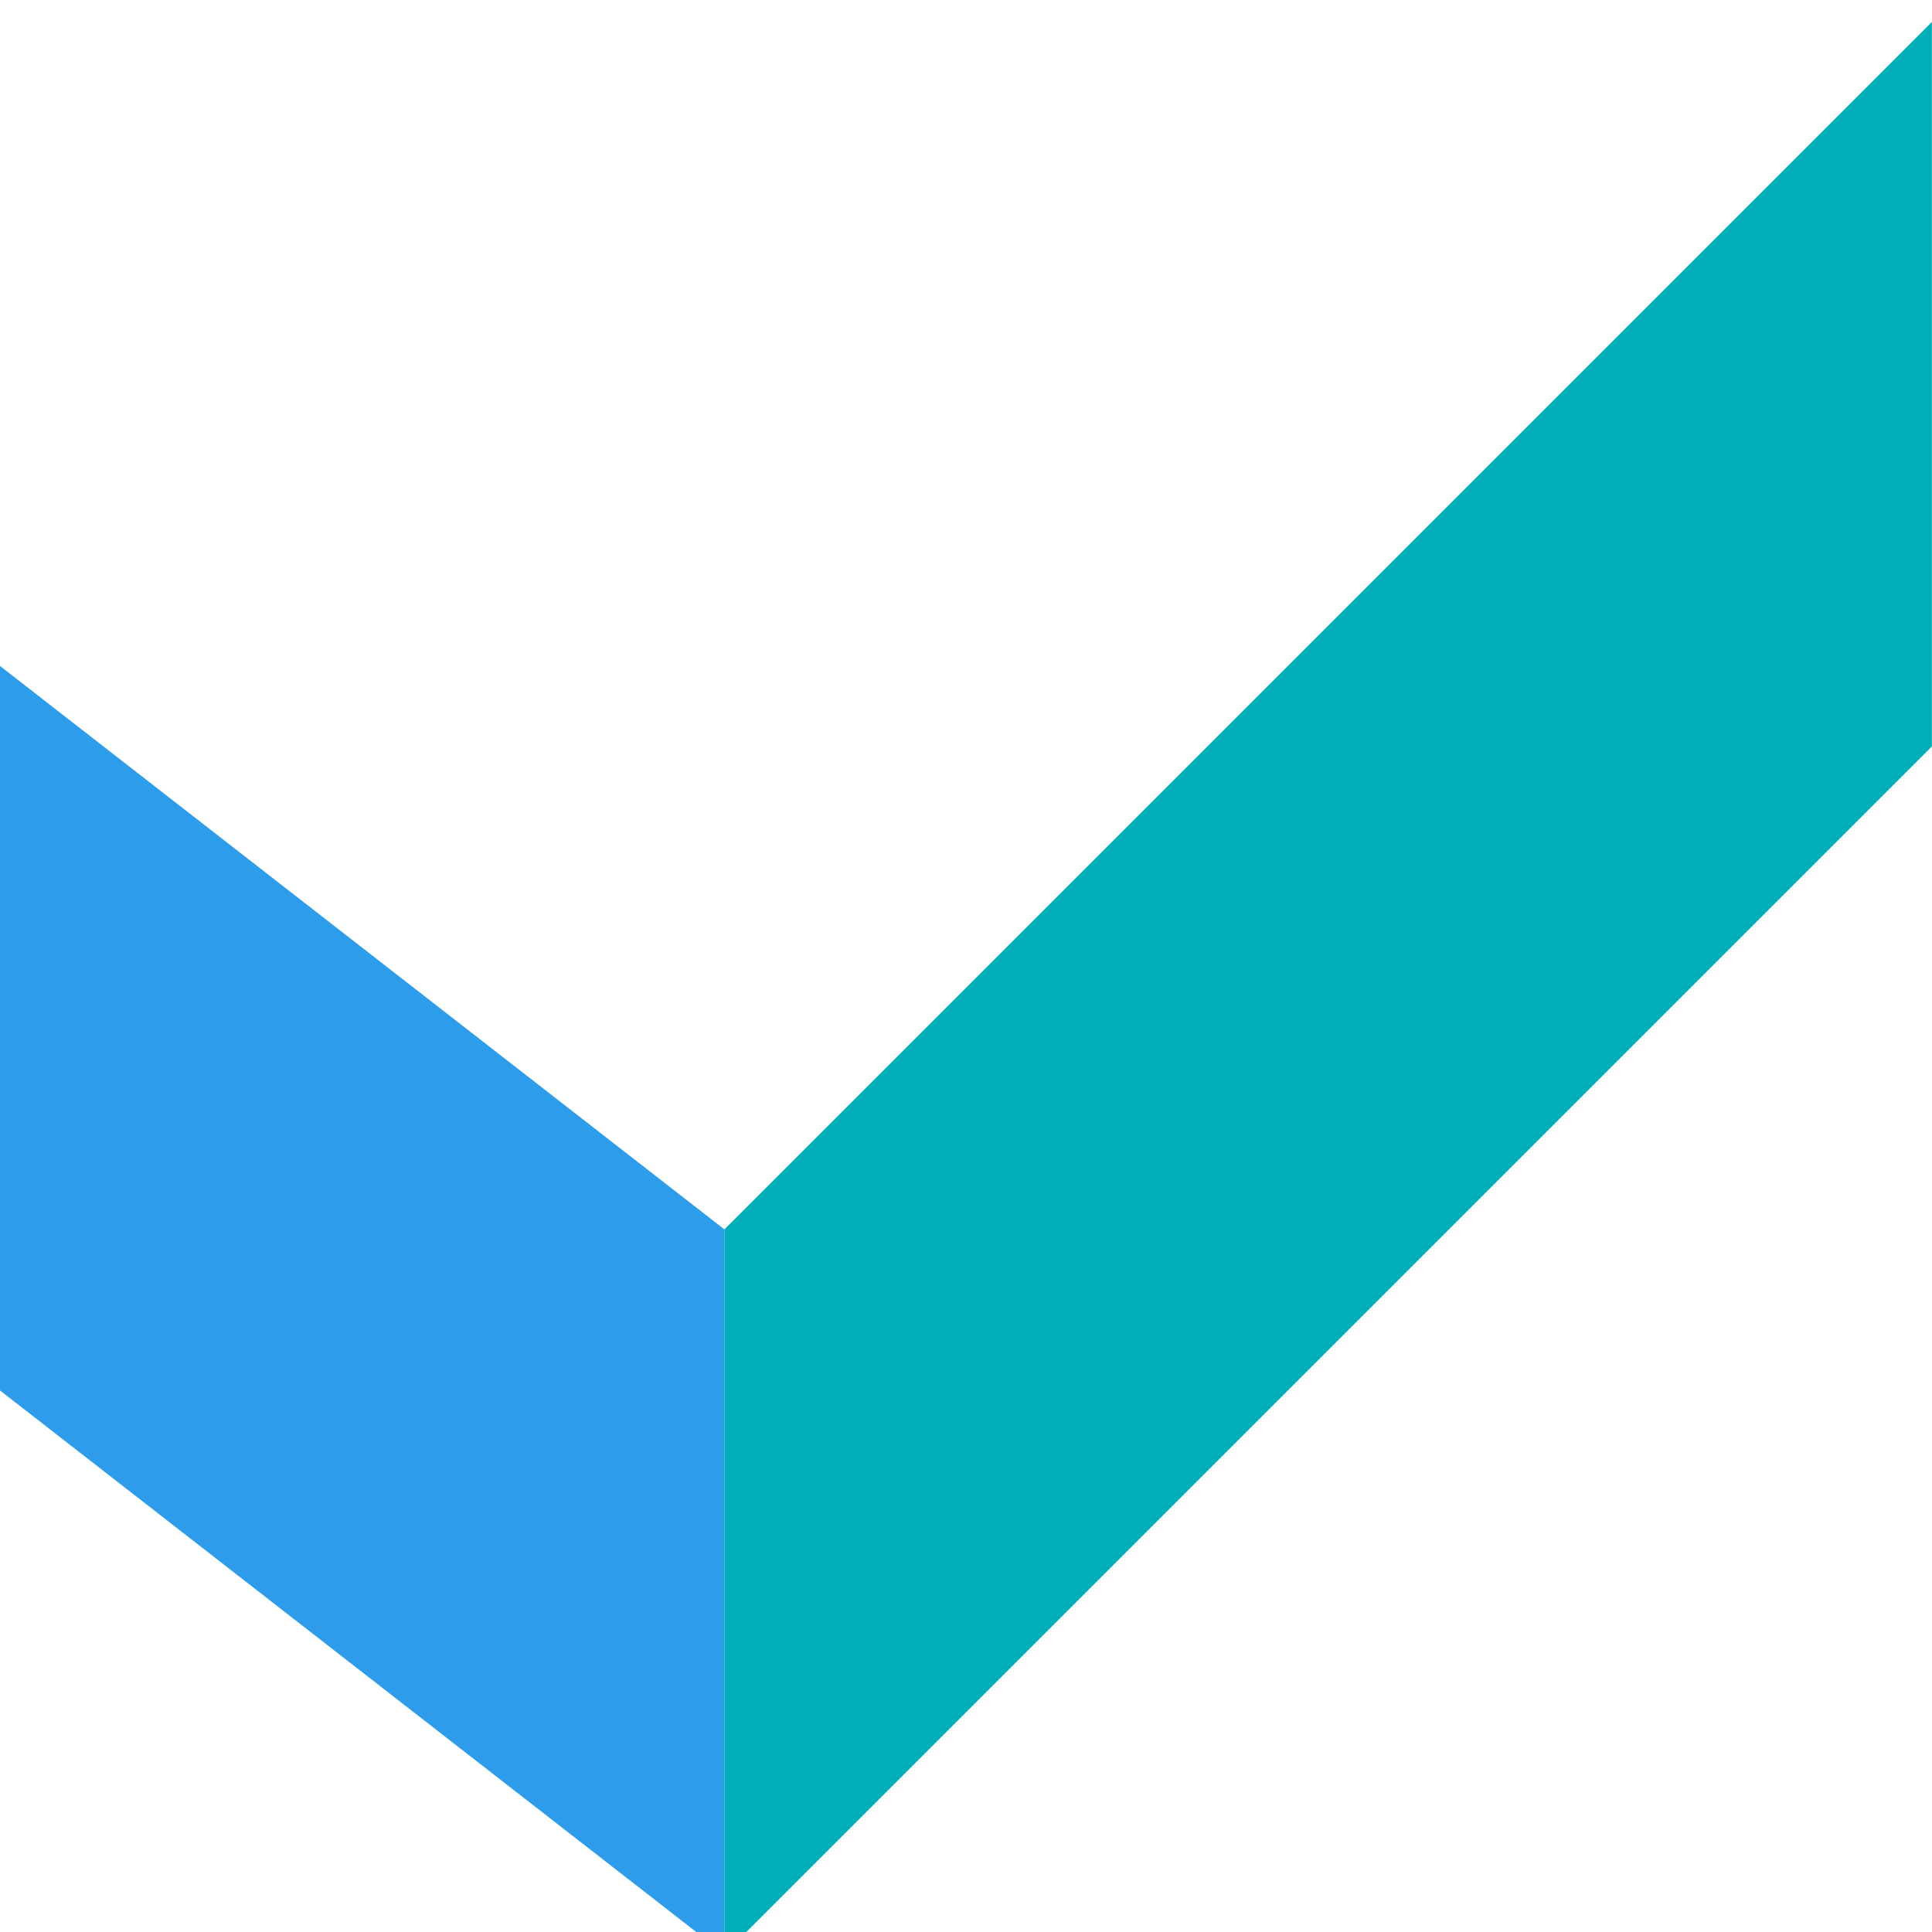 <svg xmlns="http://www.w3.org/2000/svg" id="a" data-name="Calque 1" width="24" height="24" viewBox="0 0 24 24"><polygon points="-.001 17.272 -.001 8.272 8.999 15.272 8.999 24.272 -.001 17.272" fill="#2d9cea" stroke-width="0"></polygon><polygon points="23.999 9.272 23.999 .272 8.999 15.272 8.999 24.272 23.999 9.272" fill="#00b0b9" stroke-width="0"></polygon></svg>